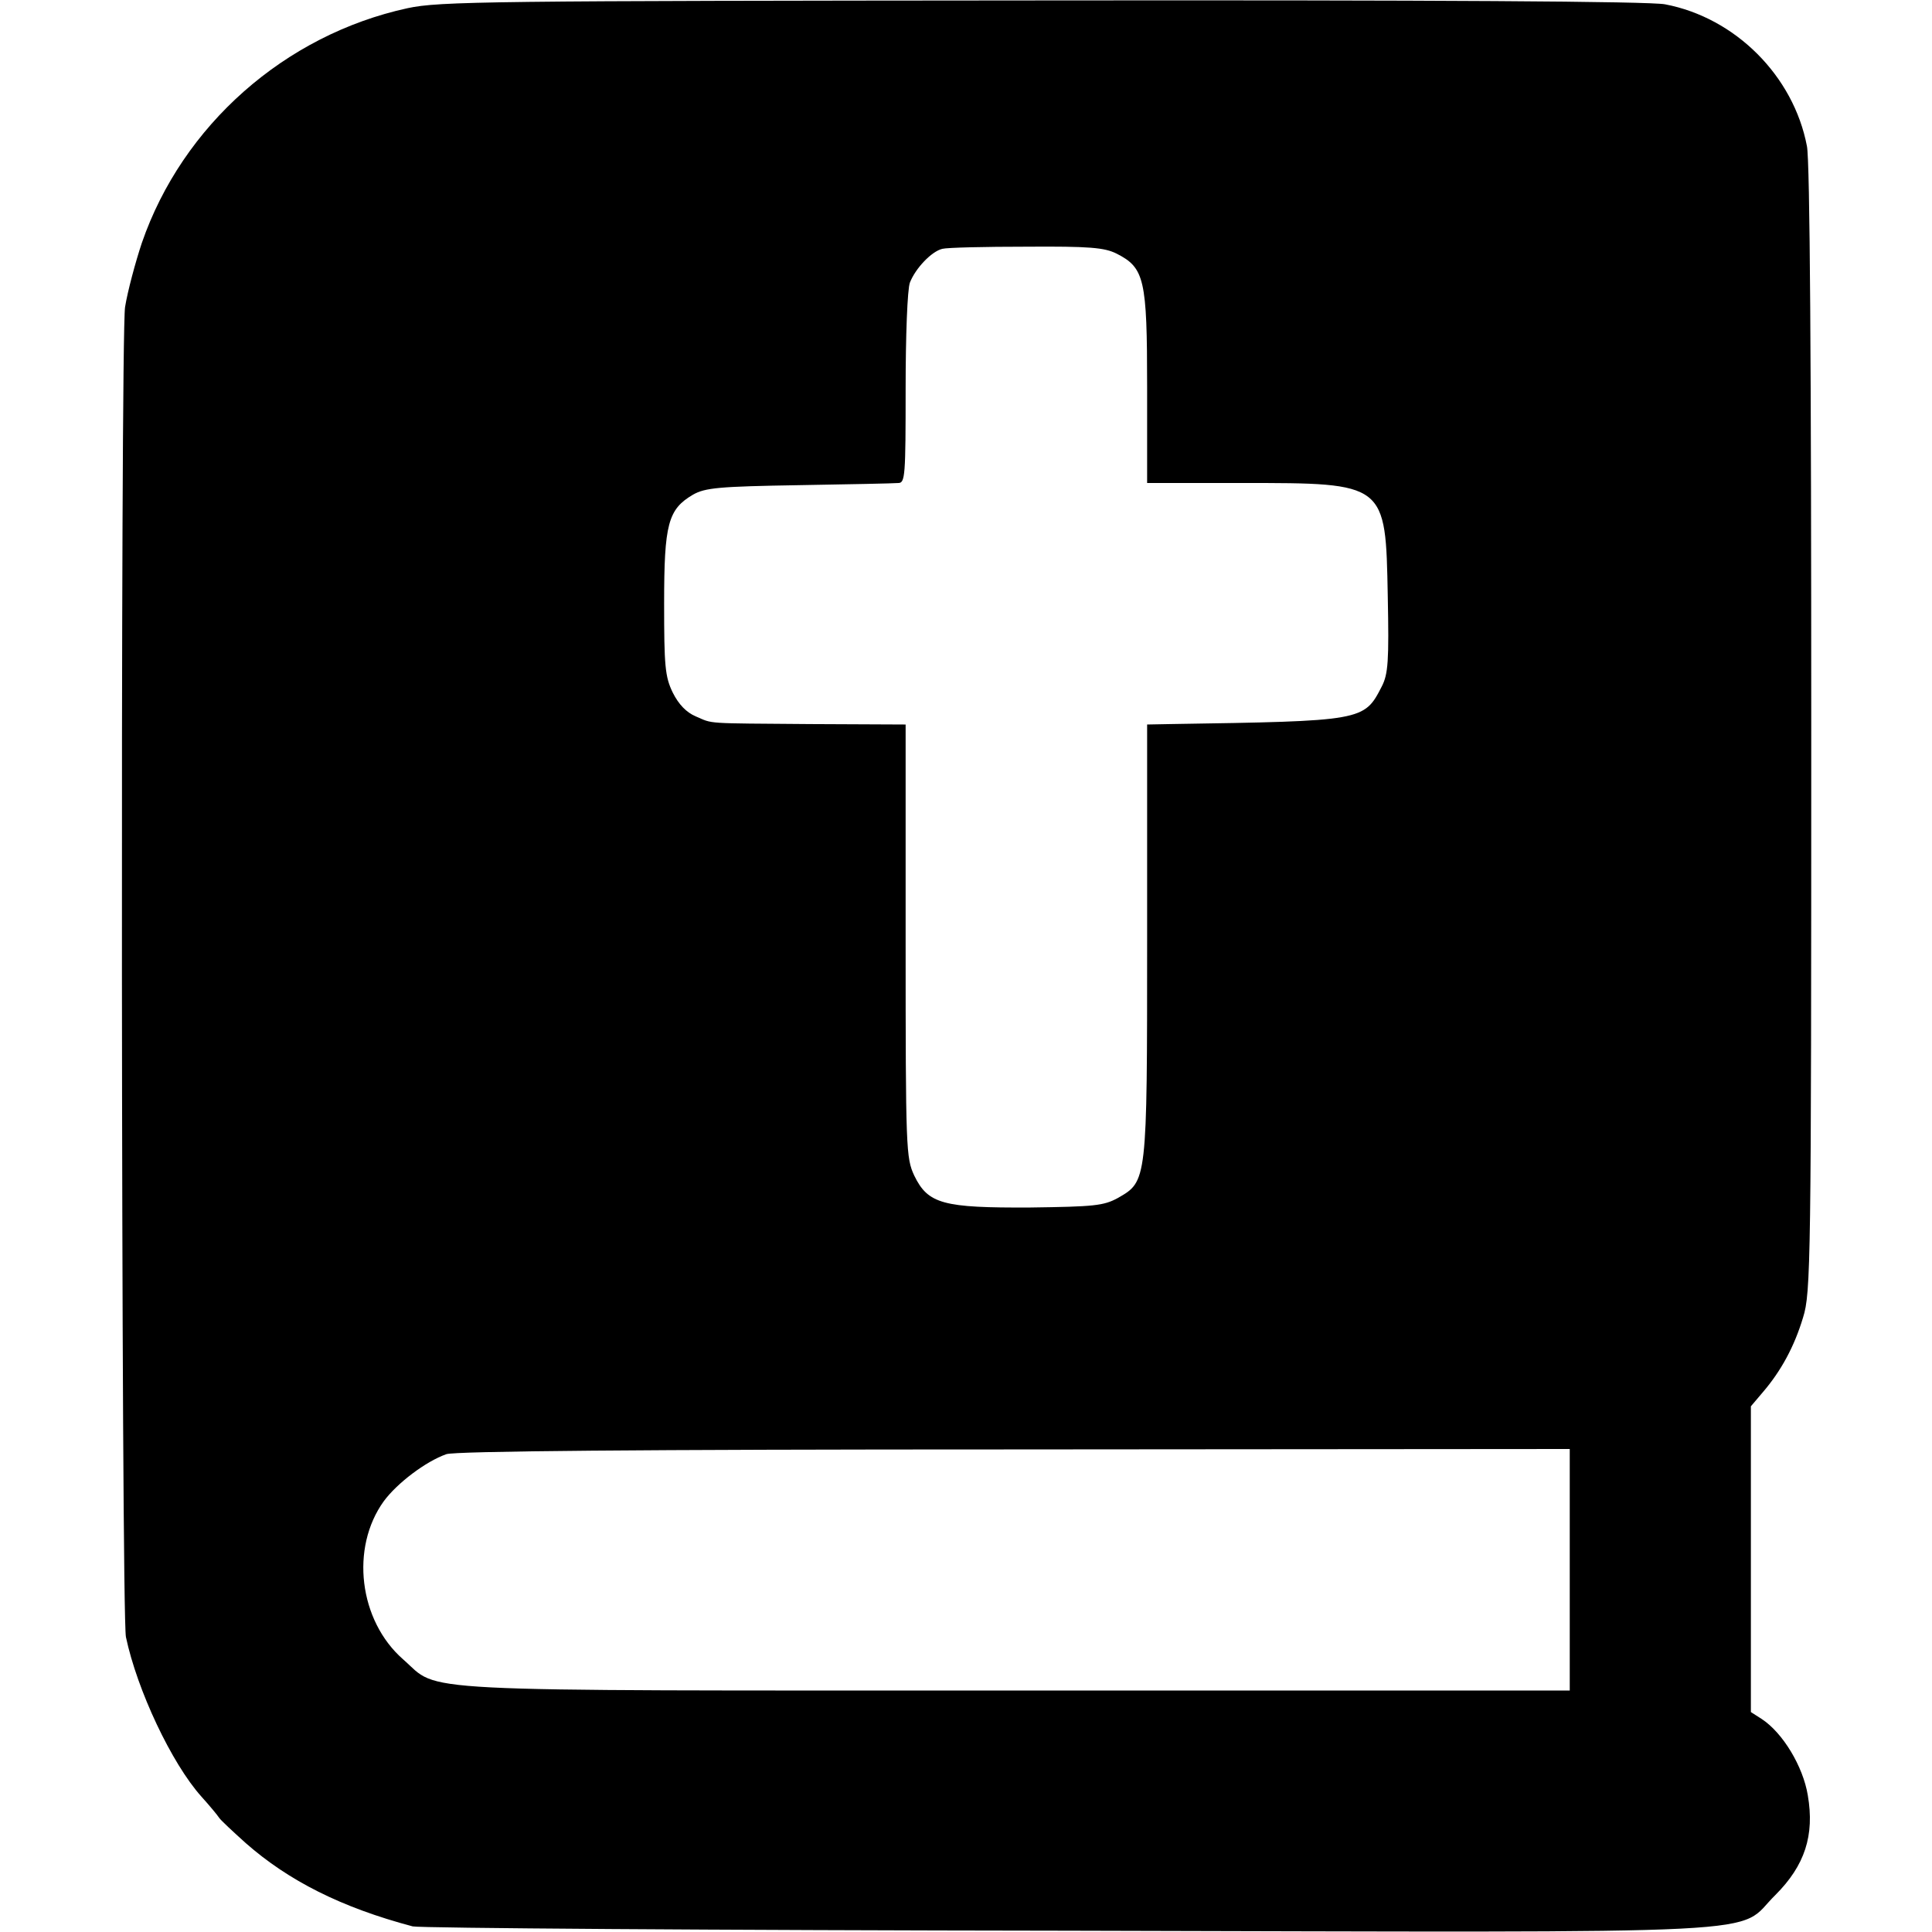 <?xml version="1.0" standalone="no"?>
<!DOCTYPE svg PUBLIC "-//W3C//DTD SVG 20010904//EN"
 "http://www.w3.org/TR/2001/REC-SVG-20010904/DTD/svg10.dtd">
<svg version="1.0" xmlns="http://www.w3.org/2000/svg"
 width="448pt" height="448pt" viewBox="0 0 448 448"
 preserveAspectRatio="xMidYMid meet">
<g transform="translate(0,448) scale(0.1,-0.1)"
fill="#000000" stroke="none">
<path d="M945 4461 c-285 -62 -522 -272 -616 -544 -15 -45 -33 -112 -39 -149
-11 -73 -9 -3028 2 -3084 26 -123 106 -293 175 -370 19 -21 38 -44 41 -49 4
-6 32 -32 62 -59 99 -87 221 -149 387 -193 16 -4 699 -9 1519 -10 1696 -4
1545 -11 1641 83 68 68 91 138 75 231 -11 67 -58 145 -107 177 l-25 16 0 355
0 354 28 33 c42 49 73 106 93 173 18 57 19 126 19 1361 0 844 -3 1320 -10
1355 -31 163 -166 298 -329 329 -36 7 -538 10 -1445 9 -1283 -1 -1397 -2
-1471 -18z m1644 -569 c65 -33 71 -59 71 -309 l0 -223 220 0 c335 0 333 1 338
-262 3 -151 1 -181 -14 -210 -41 -80 -43 -80 -491 -87 l-53 -1 0 -500 c0 -562
0 -559 -68 -598 -33 -18 -55 -20 -203 -22 -202 -1 -237 8 -269 74 -19 41 -20
59 -20 544 l0 502 -220 1 c-250 2 -225 0 -267 18 -21 9 -39 27 -53 55 -18 37
-20 62 -20 207 0 184 9 218 67 252 28 16 61 19 245 22 117 2 221 4 231 5 16 0
17 17 17 219 0 121 4 231 10 246 13 33 50 72 75 78 11 3 99 5 195 5 146 1 181
-2 209 -16z m1051 -3052 l0 -280 -1284 0 c-1437 0 -1333 -5 -1421 72 -103 90
-123 259 -45 367 31 42 97 92 145 109 21 7 437 11 1318 11 l1287 1 0 -280z"/>
</g>
</svg>
